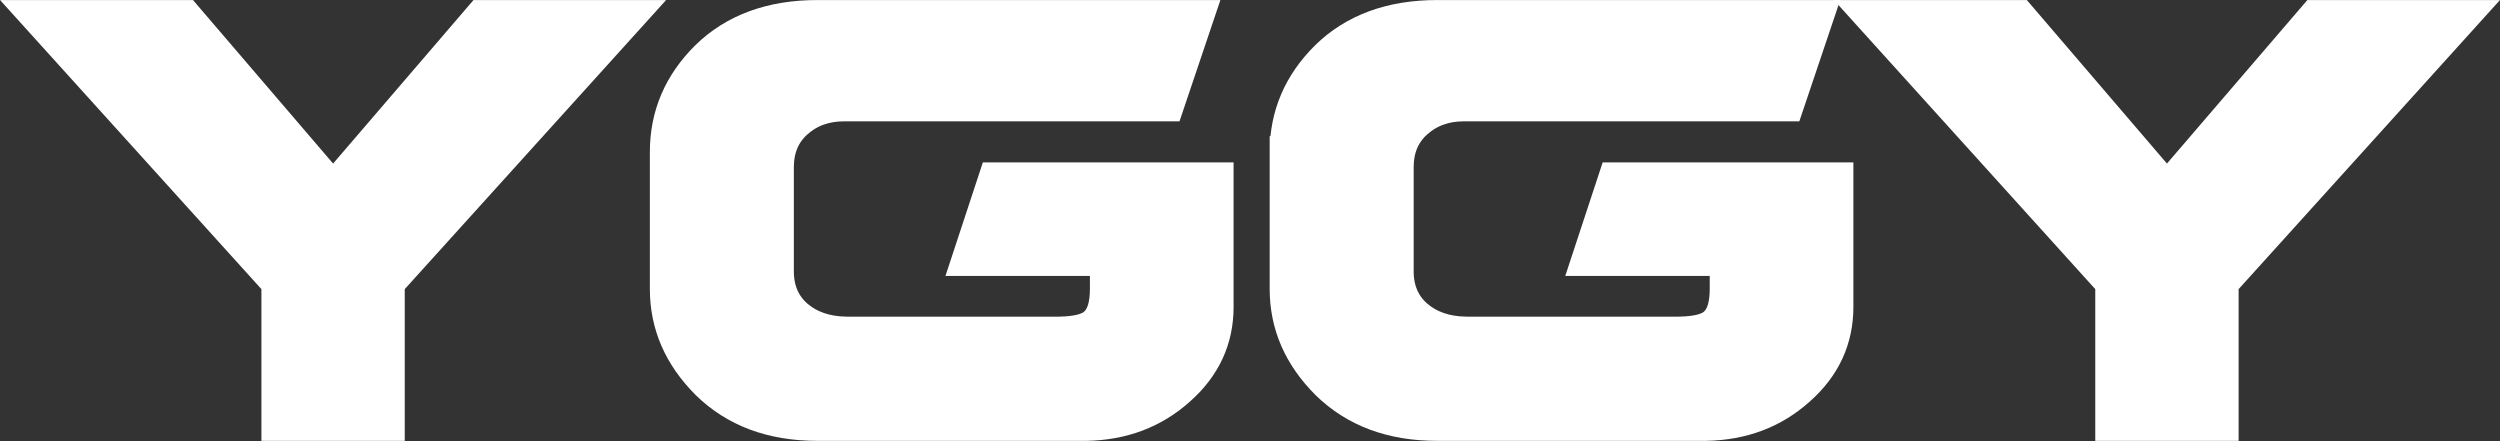 <?xml version="1.0" encoding="utf-8"?>
<!-- Generator: Adobe Illustrator 16.0.0, SVG Export Plug-In . SVG Version: 6.00 Build 0)  -->
<!DOCTYPE svg PUBLIC "-//W3C//DTD SVG 1.1//EN" "http://www.w3.org/Graphics/SVG/1.1/DTD/svg11.dtd">
<svg class='yggy_text_svg' version="1.1" id="Camada_1" xmlns="http://www.w3.org/2000/svg" xmlns:xlink="http://www.w3.org/1999/xlink" x="0px" y="0px"
     width="780.511px" height="137.797px" viewBox="0 0 780.511 137.797" enable-background="new 0 0 780.511 137.797"
     preserveAspectRatio="xMinYMin"
     xml:space="preserve">
<rect x="0" y="0" width="780.511" height="137.797" fill="#333333" stroke="none"/>
<g>
    <path fill="#FFFFFF" stroke="#FFFFFF" stroke-width="9.95" stroke-miterlimit="10" d="M121.389,88.351v44.311H86.59V88.351
        L11.219,4.987h46.74l46.029,53.72l46.132-53.72h46.639L121.389,88.351z"/>
    <path fill="#FFFFFF" stroke="#FFFFFF" stroke-width="9.95" stroke-miterlimit="10" d="M207.864,47.478
        c0-11.532,4.248-21.446,12.746-29.844c8.6-8.396,20.133-12.646,34.6-12.646h118.873l-9.41,27.923h-101.27
        c-5.766,0-10.725,1.82-14.668,5.362c-3.945,3.54-5.867,8.194-5.867,13.96v32.476c0,5.768,2.021,10.42,5.967,13.859
        c4.049,3.44,9.107,5.16,15.277,5.261h66.668c5.666-0.101,9.41-1.113,11.334-3.136c2.121-2.125,3.135-5.564,3.135-10.521v-9.005
        h-43.197l8.395-25.493h69.707v40.163c0,10.116-3.945,18.716-11.939,25.798c-7.99,7.183-17.705,10.825-29.135,11.027H255.21
        c-14.266,0-25.695-4.249-34.498-12.849c-8.6-8.599-12.848-18.412-12.848-29.642V47.478z"/>
    <path fill="#FFFFFF" stroke="#FFFFFF" stroke-width="9.95" stroke-miterlimit="10" d="M401.374,47.478
        c0-11.532,4.25-21.446,12.75-29.844c8.596-8.396,20.129-12.646,34.598-12.646h118.871l-9.41,27.923H456.917
        c-5.77,0-10.725,1.82-14.67,5.362c-3.945,3.54-5.869,8.194-5.869,13.96v32.476c0,5.768,2.025,10.42,5.969,13.859
        c4.047,3.44,9.105,5.16,15.275,5.261h66.672c5.664-0.101,9.408-1.113,11.33-3.136c2.125-2.125,3.135-5.564,3.135-10.521v-9.005
        h-43.197l8.398-25.493h69.701v40.163c0,10.116-3.943,18.716-11.936,25.798c-7.992,7.183-17.703,10.825-29.137,11.027h-83.867
        c-14.264,0-25.697-4.249-34.498-12.849c-8.6-8.599-12.85-18.412-12.85-29.642V47.478z"/>
    <path fill="#FFFFFF" stroke="#FFFFFF" stroke-width="9.95" stroke-miterlimit="10" d="M693.929,88.351v44.311h-34.803V88.351
        L583.759,4.987h46.738l46.031,53.72l46.133-53.72h46.638L693.929,88.351z"/>
</g>
</svg>
